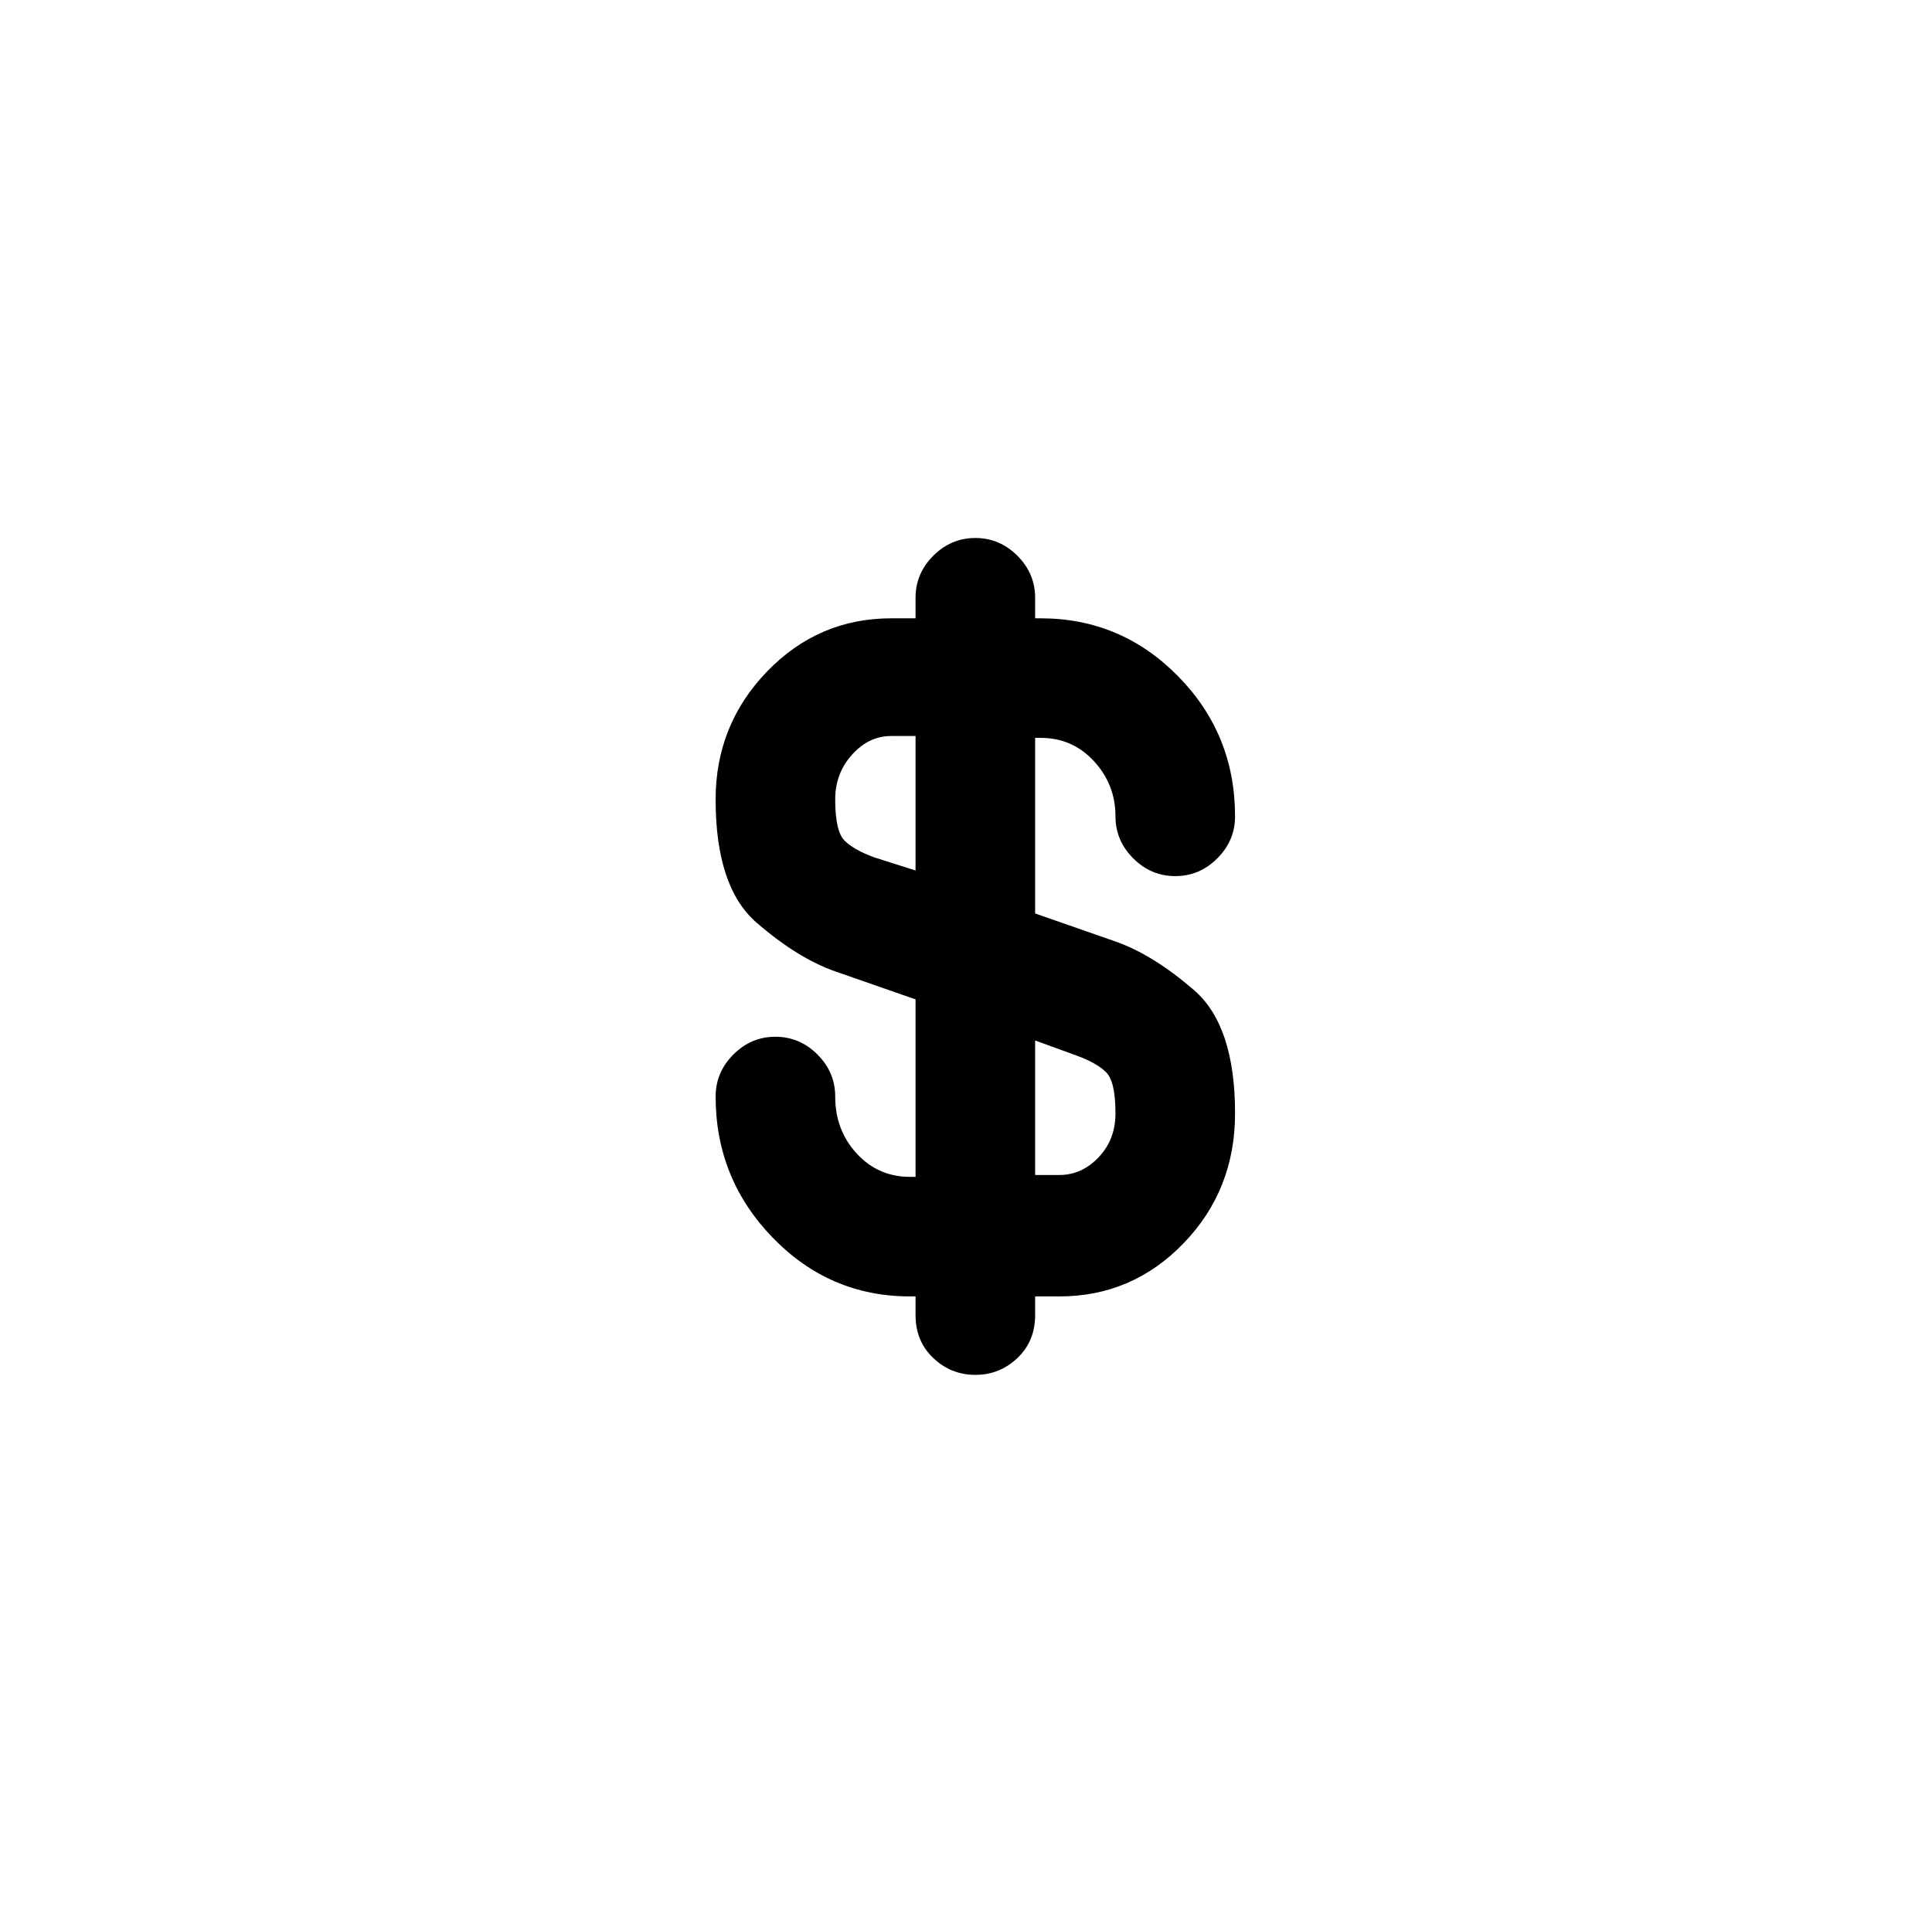 <?xml version="1.0" standalone="no"?>
<!DOCTYPE svg PUBLIC "-//W3C//DTD SVG 1.1//EN" "http://www.w3.org/Graphics/SVG/1.1/DTD/svg11.dtd" >
<svg xmlns="http://www.w3.org/2000/svg" xmlns:xlink="http://www.w3.org/1999/xlink" version="1.1" viewBox="-10 0 1034 1024">
   <path fill="currentColor"
d="M587 504l-43 -15v-94h3q17 0 28.5 12.5t11.5 29.5q0 13 9.5 22.5t22.5 9.5t22.5 -9.5t9.5 -22.5q0 -44 -30.5 -75t-73.5 -31h-3v-11q0 -13 -9.5 -22.5t-22.5 -9.5t-22.5 9.5t-9.5 22.5v11h-13q-39 0 -66.5 28.5t-27.5 68.5q0 47 22 66t42 26l43 15v95h-3
q-17 0 -28.5 -12.5t-11.5 -30.5q0 -13 -9.5 -22.5t-22.5 -9.5t-22.5 9.5t-9.5 22.5q0 44 30.5 75.5t73.5 31.5h3v10q0 14 9.5 23t22.5 9t22.5 -9t9.5 -23v-10h13q39 0 66.5 -28.5t27.5 -69.5q0 -47 -22 -66t-42 -26v0zM458 459q-11 -4 -16 -9t-5 -22q0 -14 9 -24t21 -10h13
v72l-22 -7v0zM557 629h-13v-72l22 8q11 4 16 9t5 22q0 14 -9 23.5t-21 9.5v0z" />
</svg>
